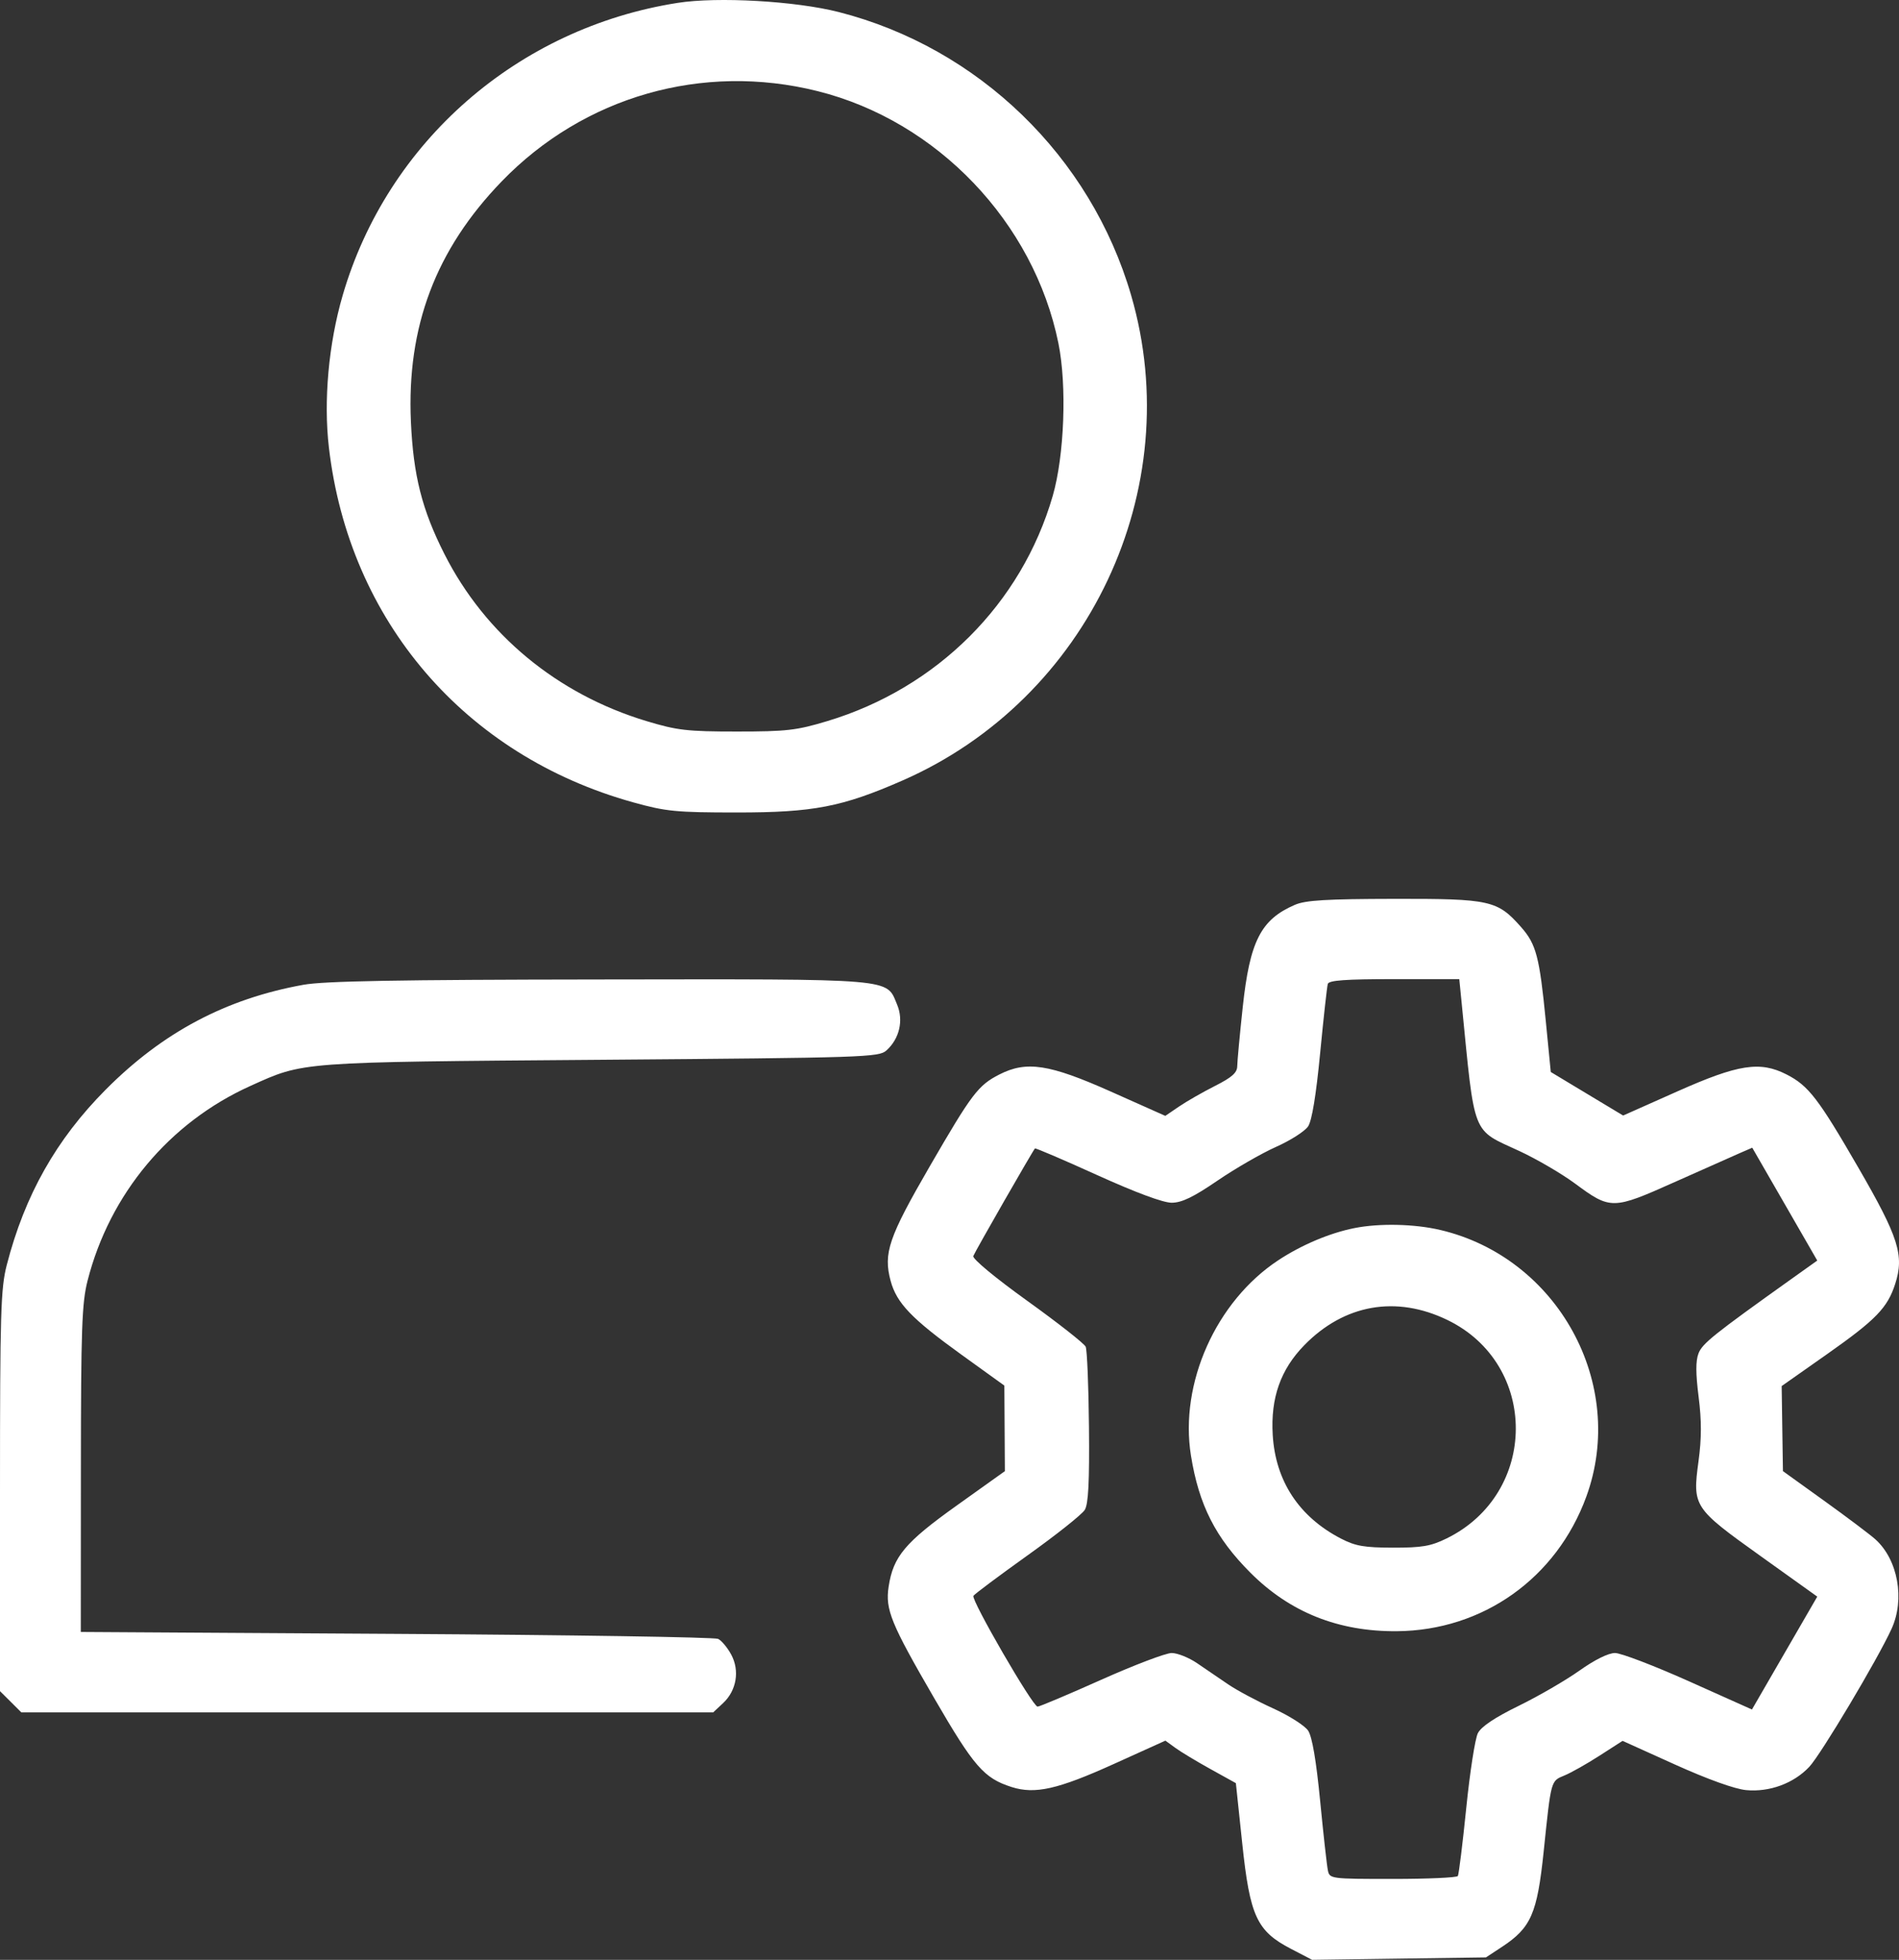<?xml version="1.0" encoding="UTF-8"?> <svg xmlns="http://www.w3.org/2000/svg" width="94" height="97" viewBox="0 0 94 97" fill="none"><rect x="0" y="0" width="94" height="97" fill="#333333" stroke="none"/> <path fill-rule="evenodd" clip-rule="evenodd" d="M33.541 0.143C25.629 1.384 19.176 7.018 16.963 14.616C16.264 17.017 16.009 19.831 16.282 22.16C17.282 30.724 23.002 37.391 31.334 39.709C32.976 40.165 33.452 40.212 36.477 40.213C40.257 40.214 41.684 39.939 44.667 38.633C53.88 34.602 58.783 24.202 55.991 14.616C53.989 7.743 48.439 2.366 41.52 0.597C39.383 0.051 35.525 -0.169 33.541 0.143ZM40.466 4.509C46.386 5.987 51.173 10.997 52.391 16.989C52.817 19.083 52.687 22.55 52.109 24.547C50.563 29.883 46.391 34.05 40.953 35.69C39.425 36.15 38.938 36.206 36.477 36.206C34.015 36.206 33.528 36.15 32.001 35.69C27.582 34.357 24.01 31.402 21.993 27.411C20.887 25.223 20.46 23.533 20.34 20.874C20.128 16.168 21.568 12.356 24.834 8.978C28.902 4.77 34.781 3.089 40.466 4.509ZM64.098 44.783C62.41 45.511 61.865 46.58 61.514 49.856C61.367 51.225 61.245 52.536 61.243 52.769C61.24 53.093 60.981 53.323 60.144 53.746C59.541 54.051 58.741 54.509 58.366 54.764L57.683 55.229L54.981 54.024C51.937 52.667 50.812 52.495 49.469 53.18C48.418 53.716 48.108 54.126 46.021 57.729C43.984 61.246 43.717 62.03 44.087 63.4C44.385 64.499 45.128 65.272 47.593 67.049L49.715 68.578L49.728 70.695L49.741 72.813L47.352 74.518C44.798 76.341 44.214 77.038 43.987 78.531C43.815 79.661 44.097 80.35 46.244 84.051C48.215 87.447 48.706 88.01 50.075 88.447C51.231 88.816 52.361 88.561 55.13 87.308L57.687 86.151L58.177 86.508C58.447 86.705 59.232 87.178 59.922 87.56L61.175 88.255L61.49 91.233C61.871 94.845 62.209 95.576 63.907 96.458L64.95 97L69.252 96.94L73.554 96.88L74.348 96.358C75.788 95.409 76.091 94.714 76.412 91.635C76.783 88.068 76.759 88.155 77.445 87.873C77.77 87.739 78.549 87.299 79.176 86.896L80.317 86.162L82.918 87.337C84.524 88.062 85.868 88.545 86.43 88.599C87.586 88.709 88.786 88.268 89.557 87.45C90.133 86.839 92.943 82.127 93.632 80.617C94.3 79.153 93.949 77.2 92.836 76.192C92.587 75.966 91.454 75.113 90.319 74.296L88.255 72.812L88.223 70.707L88.192 68.602L90.453 67.012C92.854 65.323 93.431 64.728 93.811 63.548C94.267 62.133 93.985 61.243 91.991 57.797C90.004 54.362 89.521 53.735 88.438 53.181C87.121 52.507 86.048 52.673 83.03 54.017L80.345 55.212L78.554 54.135L76.763 53.057L76.515 50.522C76.206 47.361 76.04 46.73 75.297 45.889C74.123 44.558 73.771 44.48 69.009 44.488C65.649 44.494 64.624 44.556 64.098 44.783ZM15.018 48.741C11.183 49.433 8.053 51.093 5.231 53.932C2.785 56.392 1.226 59.155 0.336 62.605C0.036 63.766 0 64.97 0 73.803V83.701L0.528 84.226L1.056 84.752H18.18H35.303L35.792 84.295C36.46 83.671 36.625 82.686 36.194 81.89C36.009 81.548 35.718 81.199 35.548 81.115C35.378 81.031 28.21 80.919 19.619 80.867L4 80.772L4.004 72.718C4.008 65.757 4.053 64.491 4.334 63.388C5.431 59.088 8.383 55.557 12.395 53.747C15.065 52.542 14.689 52.571 29.743 52.453C42.818 52.351 43.504 52.328 43.879 51.991C44.524 51.41 44.734 50.503 44.406 49.721C43.854 48.407 44.463 48.459 29.677 48.478C19.664 48.49 16.045 48.556 15.018 48.741ZM72.352 49.645C73.017 56.353 72.827 55.865 75.216 56.973C76.067 57.368 77.303 58.09 77.963 58.578C79.724 59.88 79.828 59.878 82.894 58.506C84.341 57.859 85.798 57.211 86.131 57.067L86.736 56.805L88.345 59.597L89.954 62.39L88.692 63.289C84.823 66.049 84.266 66.494 84.076 66.984C83.933 67.354 83.934 67.98 84.081 69.132C84.231 70.31 84.23 71.187 84.077 72.315C83.773 74.564 83.82 74.635 87.147 77.015L89.954 79.023L88.337 81.817L86.721 84.61L83.6 83.212C81.883 82.444 80.238 81.814 79.944 81.814C79.613 81.814 78.94 82.147 78.181 82.686C77.506 83.165 76.155 83.949 75.178 84.427C73.987 85.01 73.321 85.456 73.154 85.782C73.017 86.049 72.758 87.717 72.579 89.488C72.399 91.259 72.212 92.773 72.163 92.852C72.114 92.931 70.666 92.996 68.946 92.996C65.856 92.996 65.817 92.99 65.729 92.569C65.68 92.335 65.507 90.786 65.346 89.127C65.152 87.134 64.951 85.958 64.754 85.659C64.59 85.41 63.812 84.915 63.026 84.558C62.239 84.201 61.237 83.666 60.798 83.368C60.36 83.07 59.668 82.599 59.26 82.321C58.853 82.042 58.284 81.814 57.996 81.814C57.709 81.814 56.137 82.411 54.504 83.141C52.871 83.871 51.456 84.468 51.359 84.468C51.12 84.468 48.06 79.183 48.184 78.984C48.238 78.897 49.446 77.995 50.868 76.978C52.291 75.962 53.564 74.95 53.697 74.729C53.875 74.436 53.93 73.343 53.904 70.633C53.885 68.601 53.811 66.81 53.741 66.654C53.67 66.497 52.37 65.476 50.85 64.384C49.25 63.234 48.126 62.301 48.178 62.166C48.266 61.937 51.128 56.944 51.23 56.841C51.259 56.812 52.644 57.404 54.308 58.159C56.237 59.032 57.576 59.529 58.001 59.528C58.499 59.526 59.072 59.249 60.264 58.435C61.142 57.835 62.446 57.084 63.161 56.765C63.877 56.447 64.593 55.989 64.752 55.747C64.94 55.461 65.147 54.201 65.347 52.122C65.516 50.369 65.686 48.828 65.726 48.697C65.78 48.52 66.608 48.461 69.017 48.461H72.234L72.352 49.645ZM67.049 60.782C65.822 61.025 64.423 61.616 63.268 62.379C60.193 64.41 58.378 68.47 58.951 72.037C59.344 74.489 60.169 76.114 61.9 77.845C63.857 79.802 66.254 80.758 69.144 80.735C73.402 80.701 77.049 78.11 78.522 74.075C80.552 68.511 77.116 62.242 71.289 60.875C70.011 60.575 68.283 60.537 67.049 60.782ZM71.652 65.334C76.18 67.53 76.152 73.917 71.606 76.144C70.822 76.528 70.387 76.602 68.954 76.6C67.532 76.597 67.093 76.521 66.382 76.153C64.303 75.078 63.132 73.299 62.999 71.012C62.893 69.184 63.387 67.783 64.563 66.579C66.543 64.552 69.111 64.101 71.652 65.334Z" fill="white"></path> </svg> 